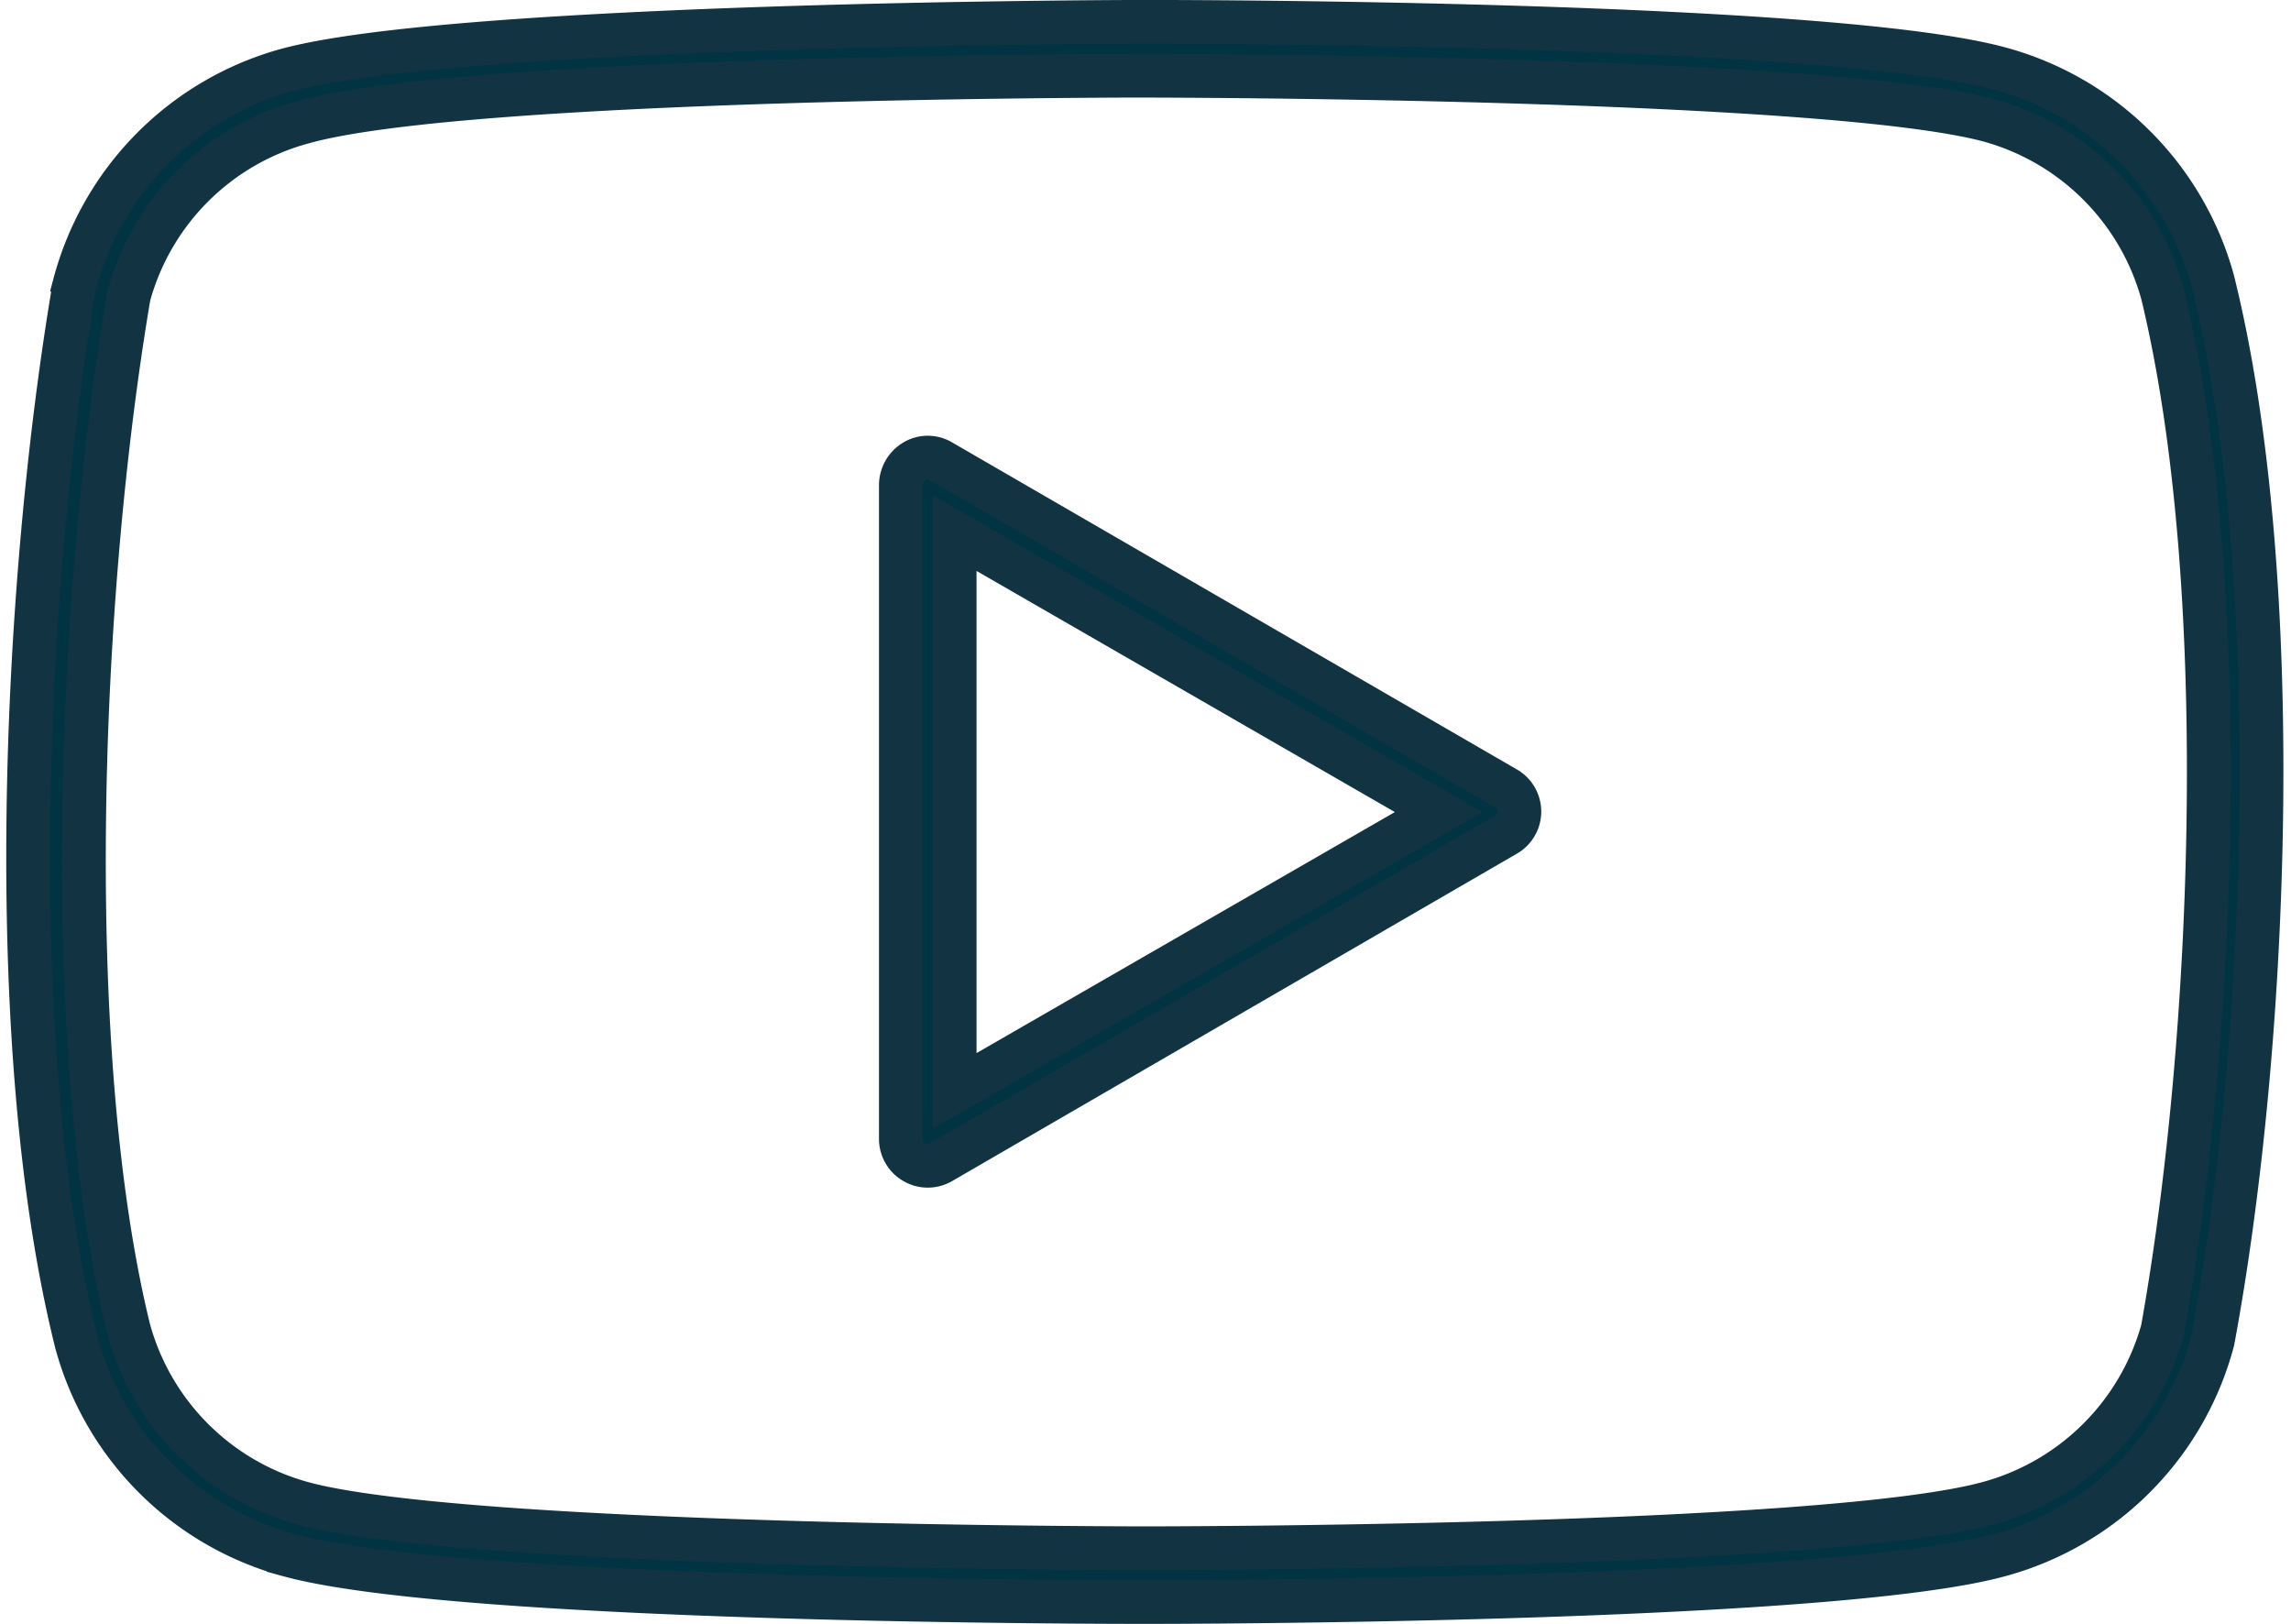 <svg xmlns="http://www.w3.org/2000/svg" width="52.357" height="37.109" viewBox="0 0 52.357 37.109">
  <path id="RAFI_Social_Media_YouTube_Logo" d="M47.488,66.278c-.637,0-15.687,0-19.584-1.074a6.9,6.9,0,0,1-4.844-4.844c-1.7-6.792-1.22-17.3-.046-24.191a6.919,6.919,0,0,1,4.853-4.9c3.906-1.056,18.946-1.1,19.584-1.1s15.687,0,19.584,1.074a6.919,6.919,0,0,1,4.844,4.844h0c1.675,6.728,1.284,17.3,0,24.218A6.91,6.91,0,0,1,67.027,65.2C63.185,66.269,48.135,66.278,47.488,66.278Zm0-34.879c-.155,0-15.478,0-19.256,1.065a5.654,5.654,0,0,0-3.979,3.97c-1.174,6.929-1.548,17.3,0,23.617a5.672,5.672,0,0,0,3.97,3.97c3.742,1.02,19.119,1.029,19.265,1.029s15.478,0,19.256-1.029a5.681,5.681,0,0,0,3.988-3.96c1.211-6.756,1.593-17.089,0-23.672a5.672,5.672,0,0,0-3.97-3.97C62.966,31.408,47.616,31.4,47.488,31.4Zm-4.98,24.91a.6.6,0,0,1-.3-.082.61.61,0,0,1-.31-.528V40.749a.637.637,0,0,1,.31-.537.592.592,0,0,1,.61,0l12.91,7.475a.61.61,0,0,1,0,1.056l-12.91,7.484a.61.61,0,0,1-.31.082Zm.619-14.458V54.6l11.062-6.373Z" transform="translate(-21.31 -29.67)" fill="#003442" stroke="#123341" stroke-width="1"/>
</svg>
